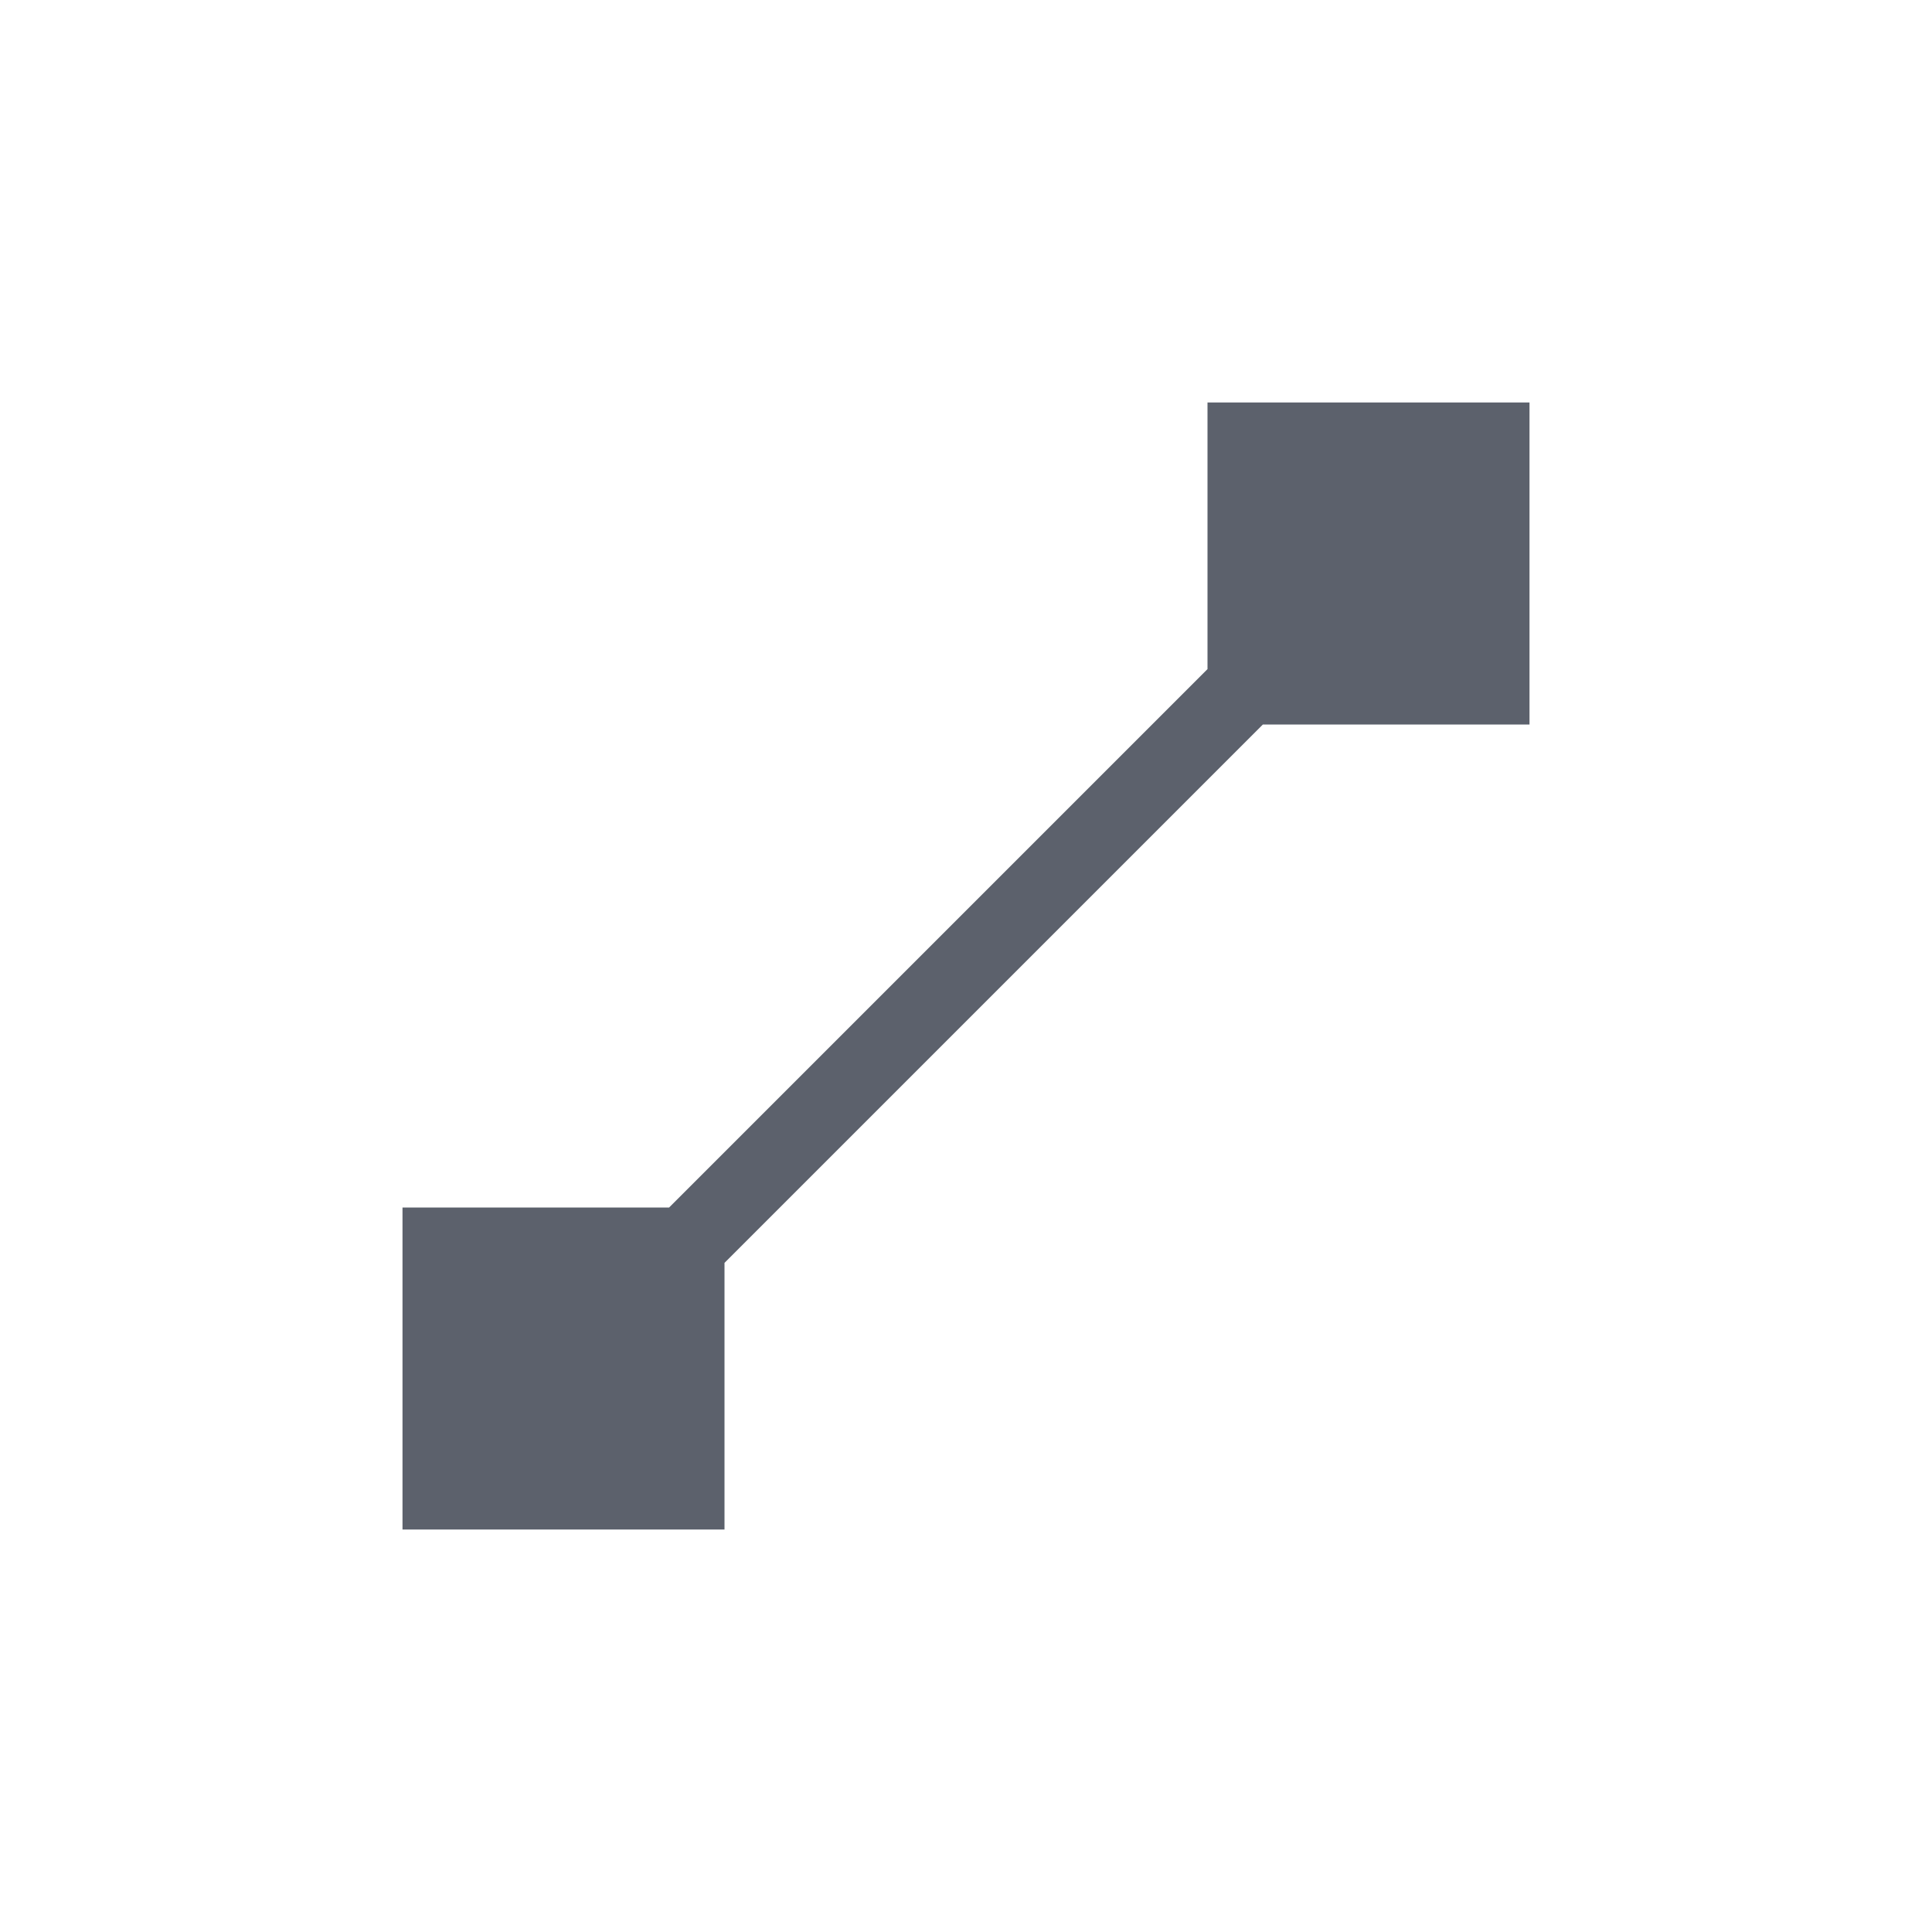 <svg xmlns="http://www.w3.org/2000/svg" width="12pt" height="12pt" version="1.1" viewBox="0 0 12 12">
 <g>
  <path style="fill:rgb(36.078%,38.039%,42.353%)" d="M 7.5 2.5 L 7.5 4.156 L 4.156 7.5 L 2.5 7.5 L 2.5 9.5 L 4.5 9.5 L 4.5 7.844 L 7.844 4.5 L 9.5 4.5 L 9.5 2.5 Z M 7.5 2.5"/>
 </g>
</svg>
